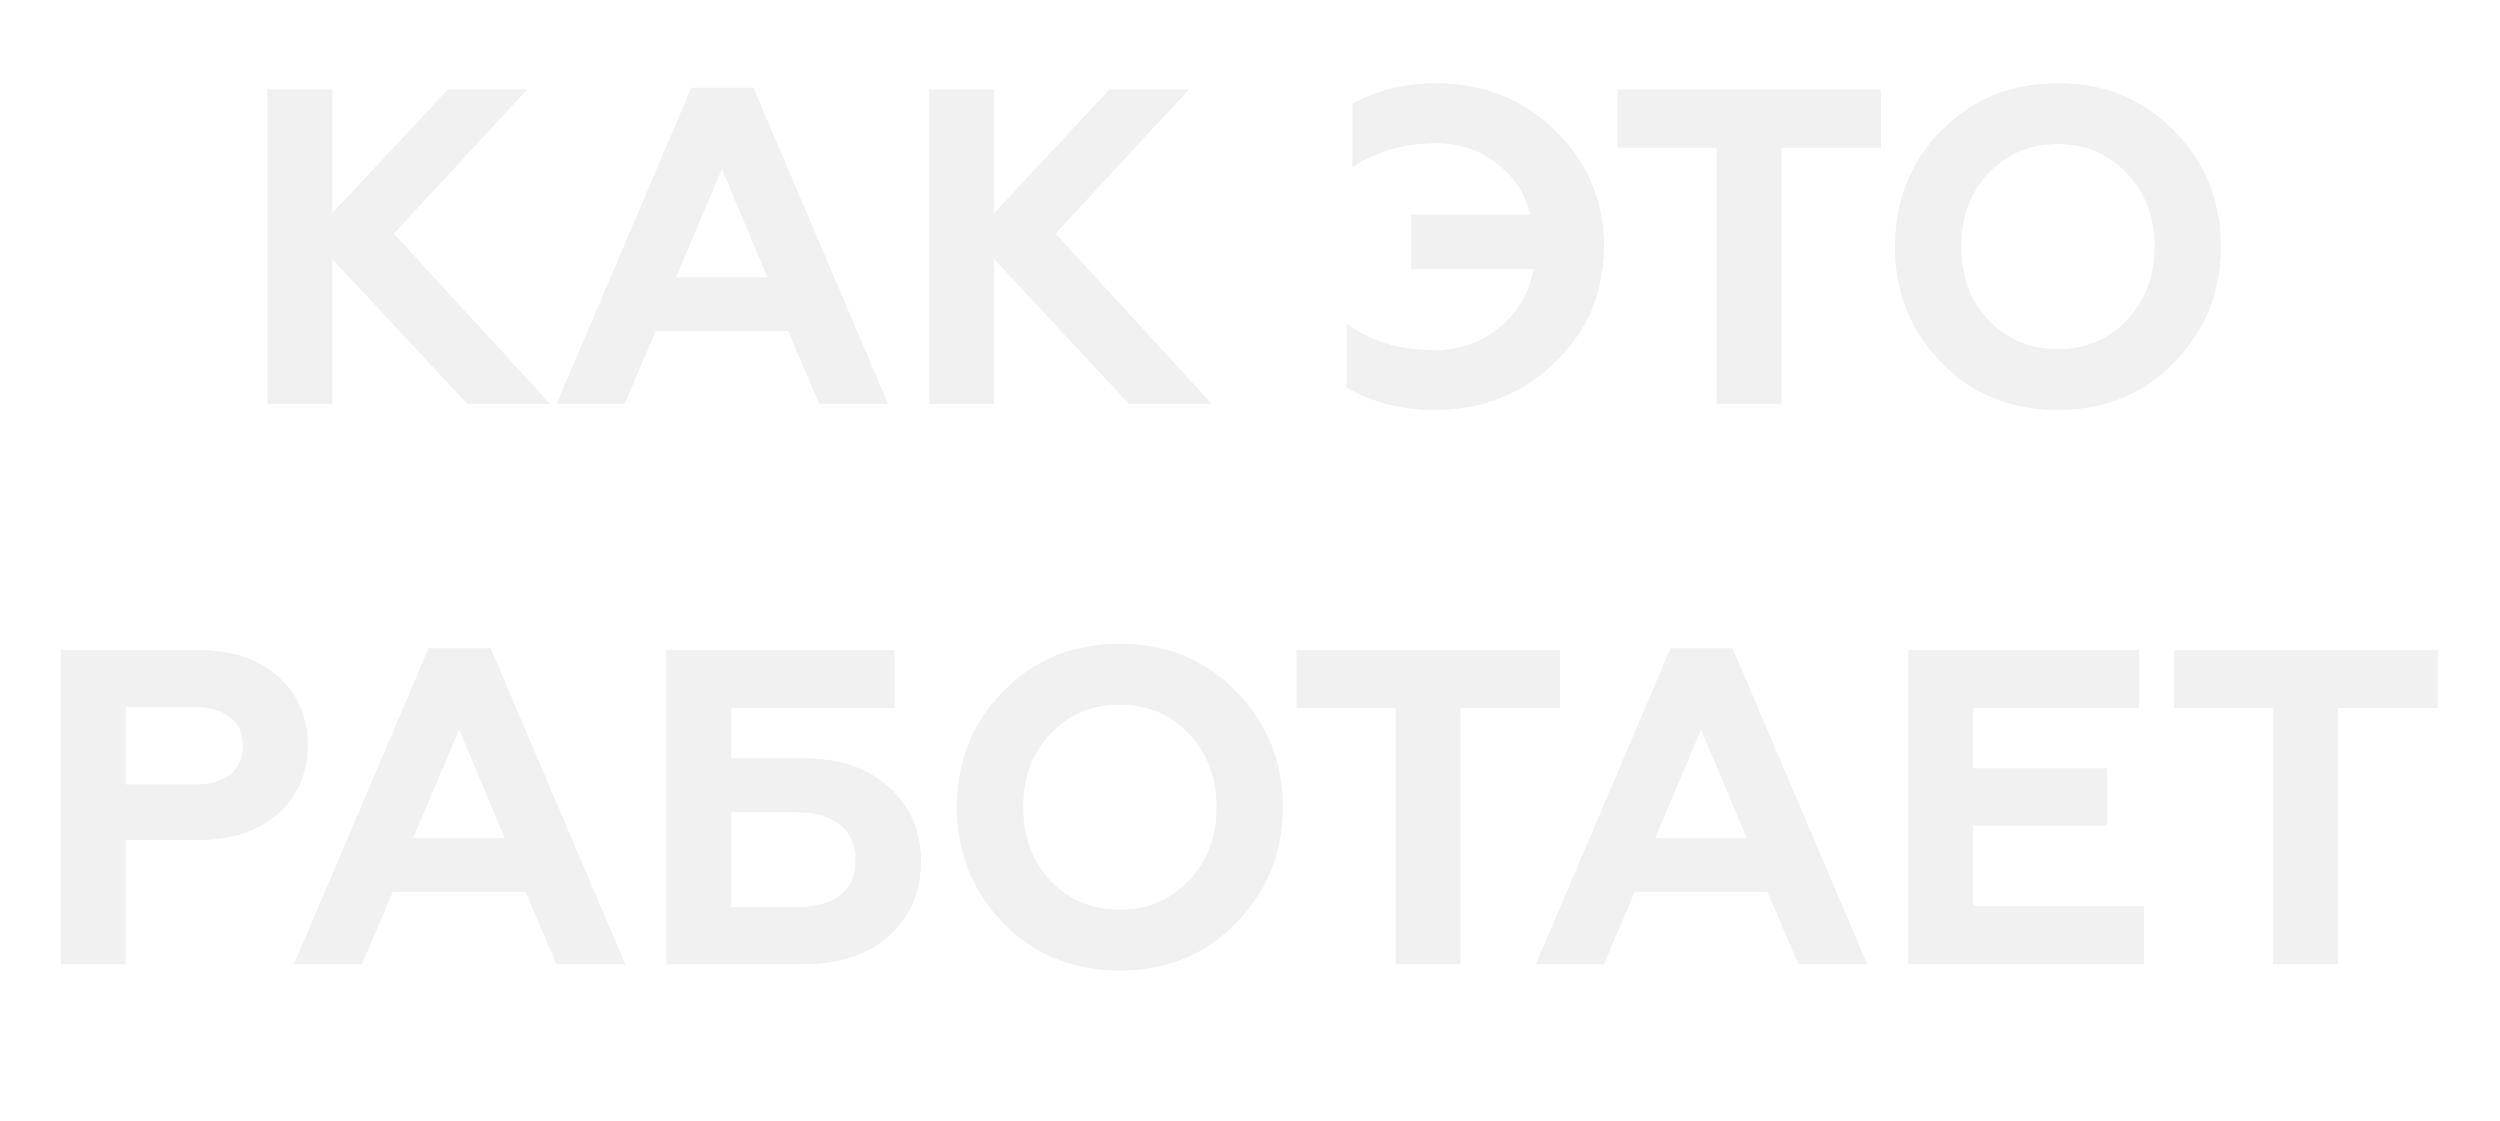 <?xml version="1.0" encoding="UTF-8"?> <svg xmlns="http://www.w3.org/2000/svg" width="223" height="100" viewBox="0 0 223 100" fill="none"> <g filter="url(#filter0_f)"> <path d="M29.633 36H23.873V8H29.633V19.04L39.953 8H46.993L35.113 20.84L49.033 36H41.673L29.633 23.08V36ZM55.715 36H49.675L61.675 7.84H67.195L79.195 36H73.075L70.315 29.52H58.475L55.715 36ZM64.395 15.04L60.275 24.76H68.475L64.395 15.04ZM88.656 36H82.896V8H88.656V19.04L98.976 8H106.016L94.136 20.84L108.056 36H100.696L88.656 23.08V36ZM127.973 36.56C125.013 36.56 122.4 35.893 120.133 34.56V28.84C122.133 30.44 124.76 31.24 128.013 31.24C130.173 31.24 132.08 30.573 133.733 29.24C135.386 27.88 136.413 26.133 136.813 24H125.893V19.16H136.533C136.053 17.24 135.04 15.707 133.493 14.56C131.946 13.36 130.16 12.76 128.133 12.76C125.36 12.76 122.866 13.467 120.653 14.88V9.24C122.893 8.04 125.36 7.44 128.053 7.44C132.32 7.44 135.88 8.853 138.733 11.68C141.613 14.48 143.053 17.92 143.053 22C143.053 26.053 141.6 29.493 138.693 32.32C135.786 35.147 132.213 36.56 127.973 36.56ZM144.298 13.16V8H167.778V13.16H158.898V36H153.138V13.16H144.298ZM177.366 28.56C179.019 30.293 181.086 31.16 183.566 31.16C186.019 31.16 188.072 30.293 189.726 28.56C191.379 26.827 192.206 24.64 192.206 22C192.206 19.36 191.379 17.173 189.726 15.44C188.072 13.707 186.019 12.84 183.566 12.84C181.086 12.84 179.019 13.707 177.366 15.44C175.739 17.147 174.926 19.333 174.926 22C174.926 24.667 175.739 26.853 177.366 28.56ZM169.046 22C169.046 17.893 170.419 14.453 173.166 11.68C175.912 8.853 179.379 7.44 183.566 7.44C187.726 7.44 191.179 8.853 193.926 11.68C196.699 14.507 198.086 17.947 198.086 22C198.086 26.027 196.699 29.467 193.926 32.32C191.179 35.147 187.726 36.56 183.566 36.56C179.379 36.56 175.912 35.147 173.166 32.32C170.419 29.493 169.046 26.053 169.046 22ZM11.195 86H5.435V58H17.675C20.689 58 23.062 58.787 24.796 60.36C26.555 61.907 27.436 63.933 27.436 66.44C27.436 68.973 26.555 71.013 24.796 72.56C23.062 74.133 20.689 74.92 17.675 74.92H11.195V86ZM11.195 63.04V70H17.276C18.662 70 19.742 69.707 20.515 69.12C21.289 68.507 21.675 67.64 21.675 66.52C21.675 65.4 21.289 64.547 20.515 63.96C19.742 63.347 18.662 63.04 17.276 63.04H11.195ZM32.278 86H26.238L38.238 57.84H43.758L55.758 86H49.638L46.878 79.52H35.038L32.278 86ZM40.958 65.04L36.838 74.76H45.038L40.958 65.04ZM71.539 86H59.459V58H79.779V63.16H65.219V67.64H71.539C74.819 67.64 77.392 68.493 79.259 70.2C81.179 71.933 82.139 74.147 82.139 76.84C82.139 79.533 81.192 81.747 79.299 83.48C77.406 85.16 74.819 86 71.539 86ZM65.219 72.44V80.92H71.099C72.779 80.92 74.072 80.56 74.979 79.84C75.886 79.12 76.339 78.08 76.339 76.72C76.339 75.36 75.872 74.307 74.939 73.56C74.032 72.813 72.752 72.44 71.099 72.44H65.219ZM93.694 78.56C95.347 80.293 97.414 81.16 99.894 81.16C102.347 81.16 104.401 80.293 106.054 78.56C107.707 76.827 108.534 74.64 108.534 72C108.534 69.36 107.707 67.173 106.054 65.44C104.401 63.707 102.347 62.84 99.894 62.84C97.414 62.84 95.347 63.707 93.694 65.44C92.067 67.147 91.254 69.333 91.254 72C91.254 74.667 92.067 76.853 93.694 78.56ZM85.374 72C85.374 67.893 86.747 64.453 89.494 61.68C92.241 58.853 95.707 57.44 99.894 57.44C104.054 57.44 107.507 58.853 110.254 61.68C113.027 64.507 114.414 67.947 114.414 72C114.414 76.027 113.027 79.467 110.254 82.32C107.507 85.147 104.054 86.56 99.894 86.56C95.707 86.56 92.241 85.147 89.494 82.32C86.747 79.493 85.374 76.053 85.374 72ZM115.665 63.16V58H139.145V63.16H130.265V86H124.505V63.16H115.665ZM143.059 86H137.019L149.019 57.84H154.539L166.539 86H160.419L157.659 79.52H145.819L143.059 86ZM151.739 65.04L147.619 74.76H155.819L151.739 65.04ZM191.24 86H170.24V58H190.8V63.16H176V68.56H187.92V73.64H176V80.84H191.24V86ZM193.946 63.16V58H217.426V63.16H208.546V86H202.786V63.16H193.946Z" fill="#F1F1F1"></path> </g> <path d="M29.633 36H23.873V8H29.633V19.04L39.953 8H46.993L35.113 20.84L49.033 36H41.673L29.633 23.08V36ZM55.715 36H49.675L61.675 7.84H67.195L79.195 36H73.075L70.315 29.52H58.475L55.715 36ZM64.395 15.04L60.275 24.76H68.475L64.395 15.04ZM88.656 36H82.896V8H88.656V19.04L98.976 8H106.016L94.136 20.84L108.056 36H100.696L88.656 23.08V36ZM127.973 36.56C125.013 36.56 122.4 35.893 120.133 34.56V28.84C122.133 30.44 124.76 31.24 128.013 31.24C130.173 31.24 132.08 30.573 133.733 29.24C135.386 27.88 136.413 26.133 136.813 24H125.893V19.16H136.533C136.053 17.24 135.04 15.707 133.493 14.56C131.946 13.36 130.16 12.76 128.133 12.76C125.36 12.76 122.866 13.467 120.653 14.88V9.24C122.893 8.04 125.36 7.44 128.053 7.44C132.32 7.44 135.88 8.853 138.733 11.68C141.613 14.48 143.053 17.92 143.053 22C143.053 26.053 141.6 29.493 138.693 32.32C135.786 35.147 132.213 36.56 127.973 36.56ZM144.298 13.16V8H167.778V13.16H158.898V36H153.138V13.16H144.298ZM177.366 28.56C179.019 30.293 181.086 31.16 183.566 31.16C186.019 31.16 188.072 30.293 189.726 28.56C191.379 26.827 192.206 24.64 192.206 22C192.206 19.36 191.379 17.173 189.726 15.44C188.072 13.707 186.019 12.84 183.566 12.84C181.086 12.84 179.019 13.707 177.366 15.44C175.739 17.147 174.926 19.333 174.926 22C174.926 24.667 175.739 26.853 177.366 28.56ZM169.046 22C169.046 17.893 170.419 14.453 173.166 11.68C175.912 8.853 179.379 7.44 183.566 7.44C187.726 7.44 191.179 8.853 193.926 11.68C196.699 14.507 198.086 17.947 198.086 22C198.086 26.027 196.699 29.467 193.926 32.32C191.179 35.147 187.726 36.56 183.566 36.56C179.379 36.56 175.912 35.147 173.166 32.32C170.419 29.493 169.046 26.053 169.046 22ZM11.195 86H5.435V58H17.675C20.689 58 23.062 58.787 24.796 60.36C26.555 61.907 27.436 63.933 27.436 66.44C27.436 68.973 26.555 71.013 24.796 72.56C23.062 74.133 20.689 74.92 17.675 74.92H11.195V86ZM11.195 63.04V70H17.276C18.662 70 19.742 69.707 20.515 69.12C21.289 68.507 21.675 67.64 21.675 66.52C21.675 65.4 21.289 64.547 20.515 63.96C19.742 63.347 18.662 63.04 17.276 63.04H11.195ZM32.278 86H26.238L38.238 57.84H43.758L55.758 86H49.638L46.878 79.52H35.038L32.278 86ZM40.958 65.04L36.838 74.76H45.038L40.958 65.04ZM71.539 86H59.459V58H79.779V63.16H65.219V67.64H71.539C74.819 67.64 77.392 68.493 79.259 70.2C81.179 71.933 82.139 74.147 82.139 76.84C82.139 79.533 81.192 81.747 79.299 83.48C77.406 85.16 74.819 86 71.539 86ZM65.219 72.44V80.92H71.099C72.779 80.92 74.072 80.56 74.979 79.84C75.886 79.12 76.339 78.08 76.339 76.72C76.339 75.36 75.872 74.307 74.939 73.56C74.032 72.813 72.752 72.44 71.099 72.44H65.219ZM93.694 78.56C95.347 80.293 97.414 81.16 99.894 81.16C102.347 81.16 104.401 80.293 106.054 78.56C107.707 76.827 108.534 74.64 108.534 72C108.534 69.36 107.707 67.173 106.054 65.44C104.401 63.707 102.347 62.84 99.894 62.84C97.414 62.84 95.347 63.707 93.694 65.44C92.067 67.147 91.254 69.333 91.254 72C91.254 74.667 92.067 76.853 93.694 78.56ZM85.374 72C85.374 67.893 86.747 64.453 89.494 61.68C92.241 58.853 95.707 57.44 99.894 57.44C104.054 57.44 107.507 58.853 110.254 61.68C113.027 64.507 114.414 67.947 114.414 72C114.414 76.027 113.027 79.467 110.254 82.32C107.507 85.147 104.054 86.56 99.894 86.56C95.707 86.56 92.241 85.147 89.494 82.32C86.747 79.493 85.374 76.053 85.374 72ZM115.665 63.16V58H139.145V63.16H130.265V86H124.505V63.16H115.665ZM143.059 86H137.019L149.019 57.84H154.539L166.539 86H160.419L157.659 79.52H145.819L143.059 86ZM151.739 65.04L147.619 74.76H155.819L151.739 65.04ZM191.24 86H170.24V58H190.8V63.16H176V68.56H187.92V73.64H176V80.84H191.24V86ZM193.946 63.16V58H217.426V63.16H208.546V86H202.786V63.16H193.946Z" fill="#F1F1F1"></path> <defs> <filter id="filter0_f" x="0.436" y="2.44" width="221.991" height="89.12" filterUnits="userSpaceOnUse" color-interpolation-filters="sRGB"> <feFlood flood-opacity="0" result="BackgroundImageFix"></feFlood> <feBlend mode="normal" in="SourceGraphic" in2="BackgroundImageFix" result="shape"></feBlend> <feGaussianBlur stdDeviation="2.5" result="effect1_foregroundBlur"></feGaussianBlur> </filter> </defs> </svg> 